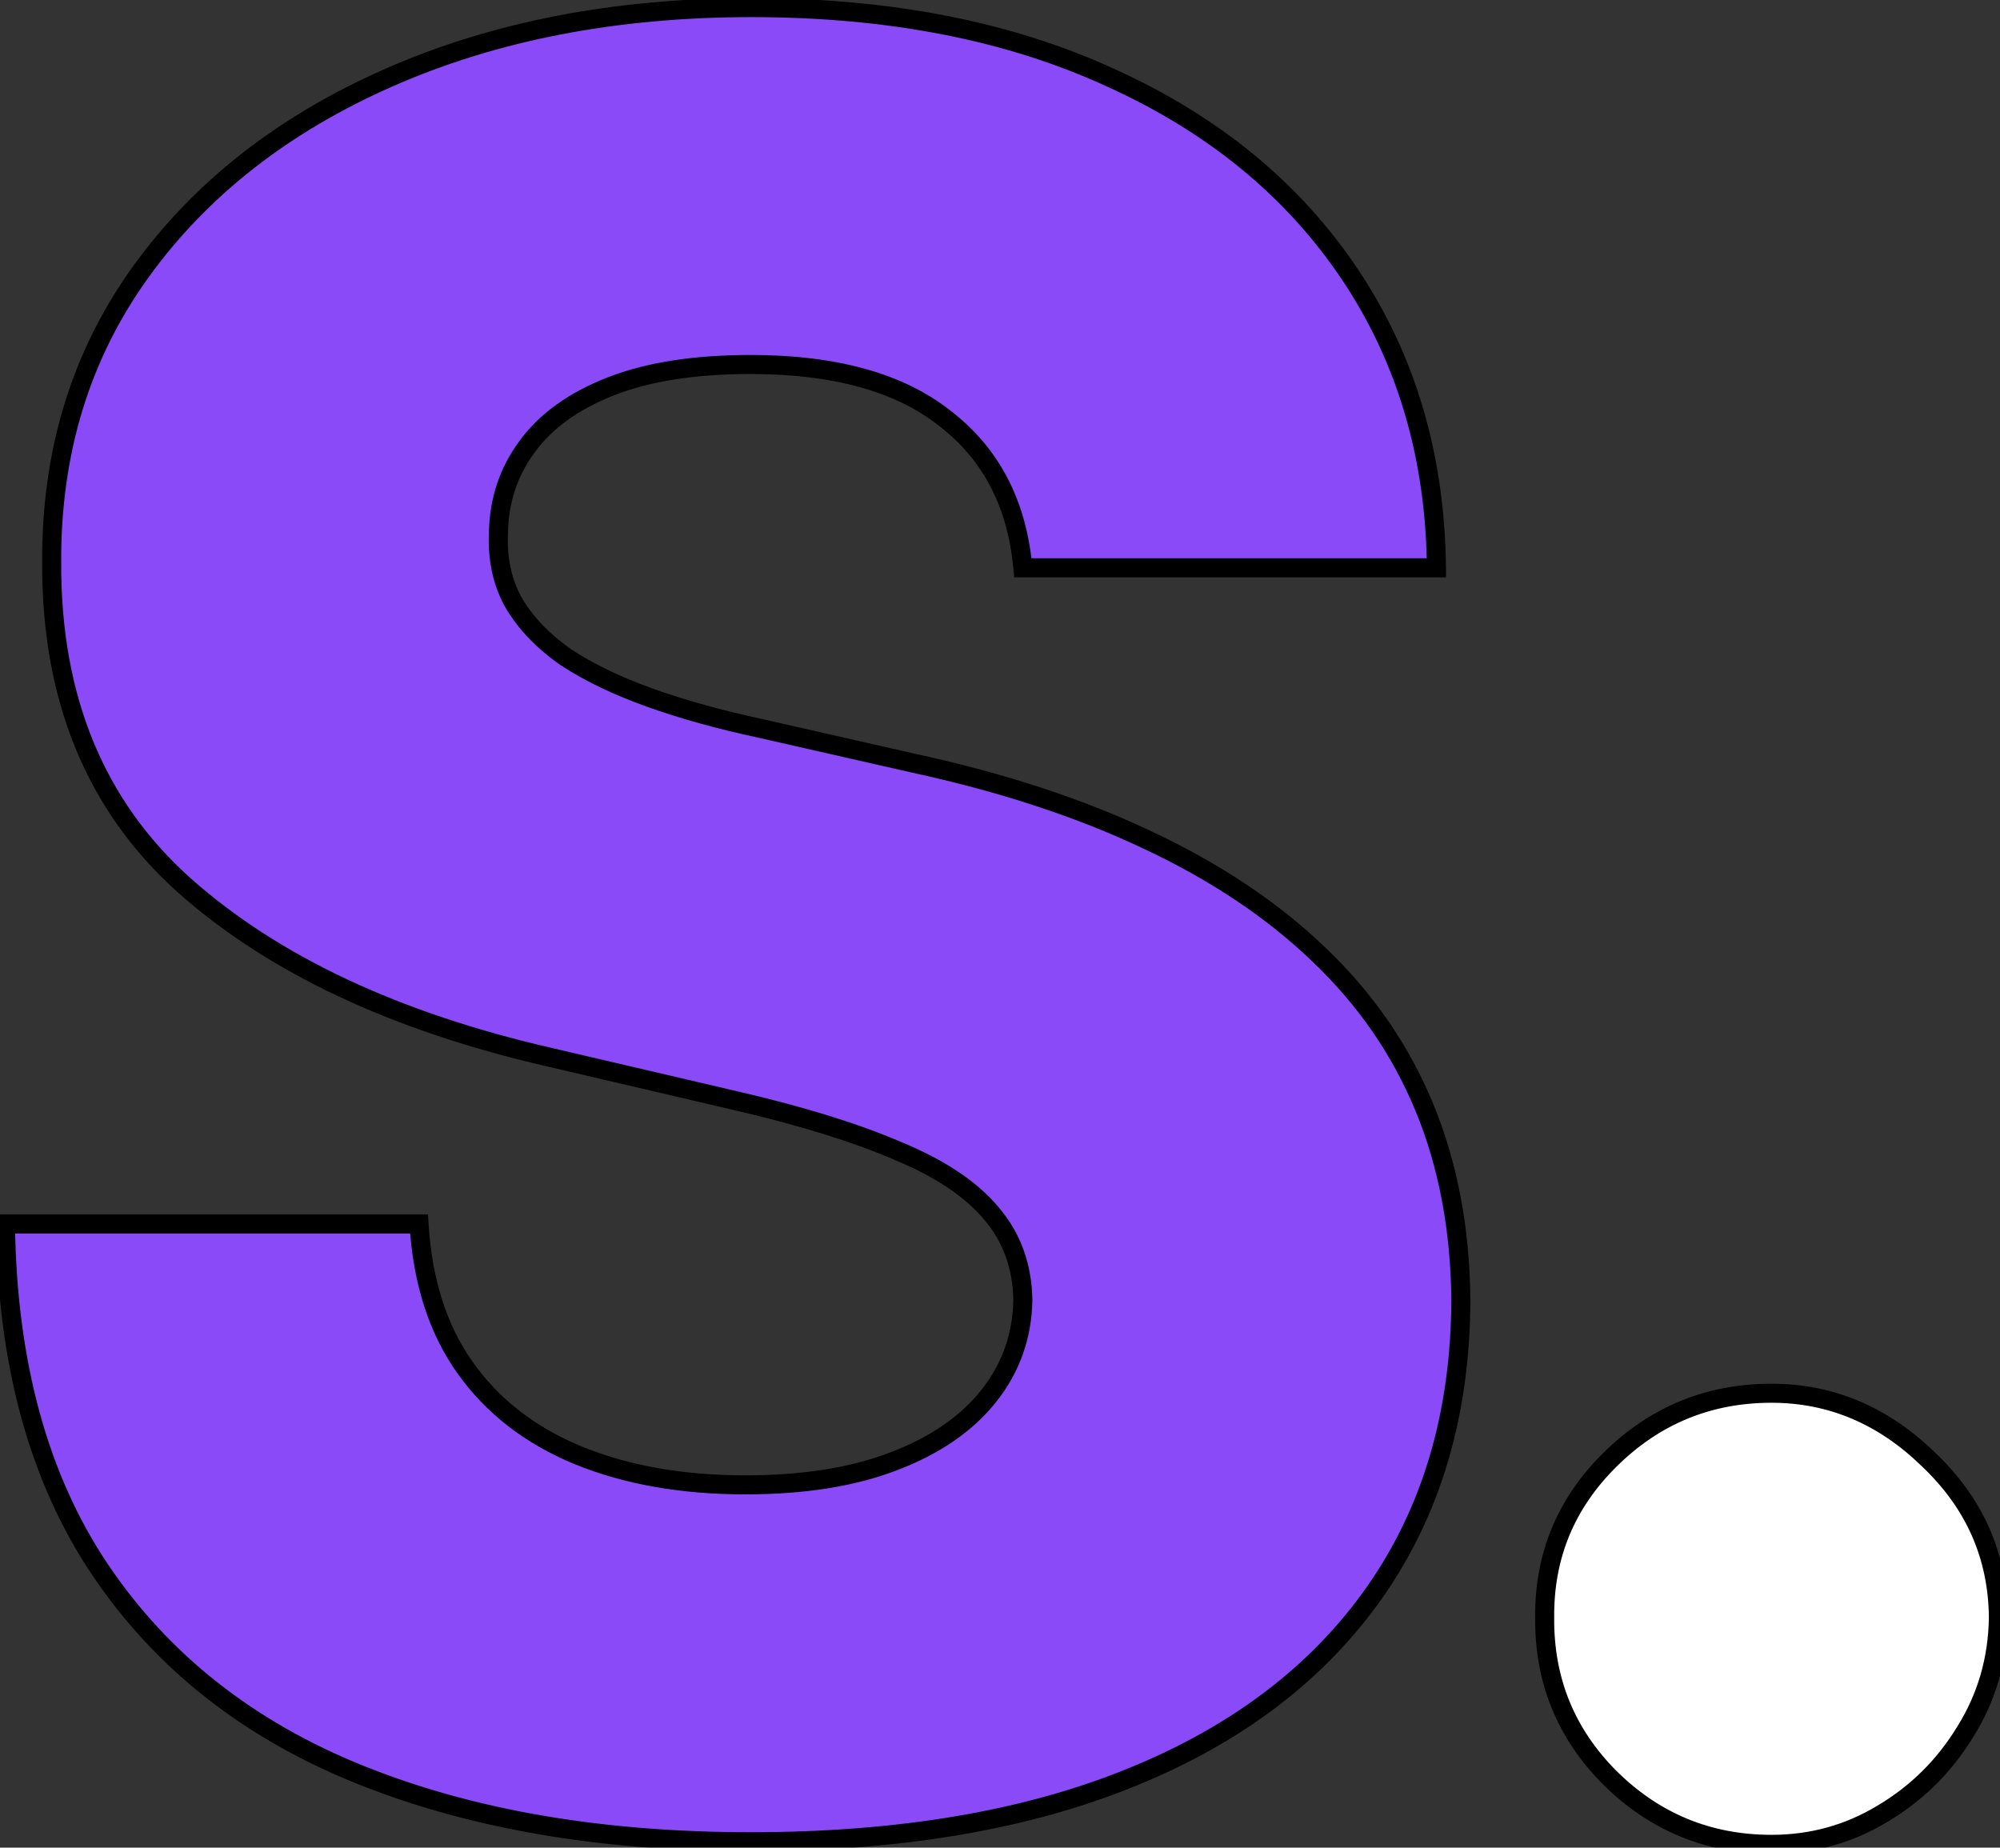 <svg width="210" height="194" viewBox="0 0 210 194" fill="none" xmlns="http://www.w3.org/2000/svg">
<rect x="0" y="0" width="210" height="194" fill="#333333" stroke="none"/>
<mask id="path-1-outside-1_11_3" maskUnits="userSpaceOnUse" x="-1" y="-1" width="212" height="196" fill="black">
<rect fill="white" x="-1" y="-1" width="212" height="196"/>
<path d="M107.399 59.618C106.788 52.899 104.07 47.677 99.245 43.951C94.48 40.164 87.67 38.271 78.814 38.271C72.95 38.271 68.064 39.034 64.154 40.561C60.245 42.088 57.313 44.195 55.359 46.883C53.404 49.509 52.397 52.533 52.336 55.953C52.213 58.763 52.763 61.236 53.985 63.374C55.267 65.512 57.1 67.406 59.482 69.055C61.925 70.643 64.857 72.048 68.277 73.269C71.698 74.491 75.546 75.56 79.821 76.476L95.946 80.141C105.23 82.156 113.415 84.844 120.5 88.203C127.647 91.562 133.632 95.563 138.458 100.205C143.344 104.847 147.039 110.192 149.544 116.239C152.048 122.286 153.331 129.065 153.392 136.578C153.331 148.428 150.338 158.597 144.413 167.087C138.488 175.577 129.968 182.082 118.851 186.602C107.796 191.122 94.45 193.382 78.814 193.382C63.116 193.382 49.434 191.031 37.768 186.327C26.102 181.624 17.032 174.478 10.557 164.888C4.083 155.299 0.754 143.175 0.571 128.516H43.998C44.365 134.562 45.983 139.602 48.854 143.633C51.725 147.664 55.664 150.718 60.673 152.795C65.743 154.871 71.606 155.91 78.264 155.91C84.372 155.91 89.564 155.085 93.839 153.436C98.176 151.787 101.505 149.496 103.826 146.565C106.147 143.633 107.338 140.273 107.399 136.487C107.338 132.944 106.238 129.92 104.1 127.416C101.963 124.851 98.664 122.652 94.206 120.82C89.808 118.926 84.189 117.185 77.348 115.597L57.741 111.016C41.494 107.29 28.698 101.274 19.353 92.967C10.007 84.599 5.365 73.3 5.426 59.068C5.365 47.463 8.48 37.293 14.772 28.559C21.063 19.825 29.767 13.014 40.883 8.128C52 3.241 64.674 0.798 78.905 0.798C93.442 0.798 106.055 3.272 116.744 8.219C127.494 13.106 135.831 19.977 141.756 28.834C147.681 37.69 150.704 47.952 150.826 59.618H107.399Z"/>
<path d="M186.012 193.657C179.415 193.657 173.765 191.336 169.062 186.694C164.42 182.052 162.13 176.433 162.191 169.836C162.13 163.362 164.42 157.834 169.062 153.253C173.765 148.611 179.415 146.29 186.012 146.29C192.242 146.29 197.739 148.611 202.503 153.253C207.329 157.834 209.772 163.362 209.833 169.836C209.772 174.234 208.611 178.234 206.351 181.838C204.152 185.442 201.251 188.312 197.647 190.45C194.105 192.588 190.226 193.657 186.012 193.657Z"/>
</mask>
<path d="M107.399 59.618C106.788 52.899 104.07 47.677 99.245 43.951C94.48 40.164 87.67 38.271 78.814 38.271C72.95 38.271 68.064 39.034 64.154 40.561C60.245 42.088 57.313 44.195 55.359 46.883C53.404 49.509 52.397 52.533 52.336 55.953C52.213 58.763 52.763 61.236 53.985 63.374C55.267 65.512 57.1 67.406 59.482 69.055C61.925 70.643 64.857 72.048 68.277 73.269C71.698 74.491 75.546 75.56 79.821 76.476L95.946 80.141C105.23 82.156 113.415 84.844 120.5 88.203C127.647 91.562 133.632 95.563 138.458 100.205C143.344 104.847 147.039 110.192 149.544 116.239C152.048 122.286 153.331 129.065 153.392 136.578C153.331 148.428 150.338 158.597 144.413 167.087C138.488 175.577 129.968 182.082 118.851 186.602C107.796 191.122 94.45 193.382 78.814 193.382C63.116 193.382 49.434 191.031 37.768 186.327C26.102 181.624 17.032 174.478 10.557 164.888C4.083 155.299 0.754 143.175 0.571 128.516H43.998C44.365 134.562 45.983 139.602 48.854 143.633C51.725 147.664 55.664 150.718 60.673 152.795C65.743 154.871 71.606 155.91 78.264 155.91C84.372 155.91 89.564 155.085 93.839 153.436C98.176 151.787 101.505 149.496 103.826 146.565C106.147 143.633 107.338 140.273 107.399 136.487C107.338 132.944 106.238 129.92 104.1 127.416C101.963 124.851 98.664 122.652 94.206 120.82C89.808 118.926 84.189 117.185 77.348 115.597L57.741 111.016C41.494 107.29 28.698 101.274 19.353 92.967C10.007 84.599 5.365 73.3 5.426 59.068C5.365 47.463 8.48 37.293 14.772 28.559C21.063 19.825 29.767 13.014 40.883 8.128C52 3.241 64.674 0.798 78.905 0.798C93.442 0.798 106.055 3.272 116.744 8.219C127.494 13.106 135.831 19.977 141.756 28.834C147.681 37.69 150.704 47.952 150.826 59.618H107.399Z" fill="#8B4AF8"/>
<path d="M186.012 193.657C179.415 193.657 173.765 191.336 169.062 186.694C164.42 182.052 162.13 176.433 162.191 169.836C162.13 163.362 164.42 157.834 169.062 153.253C173.765 148.611 179.415 146.29 186.012 146.29C192.242 146.29 197.739 148.611 202.503 153.253C207.329 157.834 209.772 163.362 209.833 169.836C209.772 174.234 208.611 178.234 206.351 181.838C204.152 185.442 201.251 188.312 197.647 190.45C194.105 192.588 190.226 193.657 186.012 193.657Z" fill="white"/>
<path d="M107.399 59.618L106.403 59.708L106.486 60.618H107.399V59.618ZM99.245 43.951L98.622 44.734L98.633 44.742L99.245 43.951ZM64.154 40.561L63.791 39.63L63.791 39.63L64.154 40.561ZM55.359 46.883L56.161 47.48L56.168 47.471L55.359 46.883ZM52.336 55.953L53.335 55.997L53.335 55.984L53.335 55.971L52.336 55.953ZM53.985 63.374L53.116 63.87L53.122 63.88L53.127 63.889L53.985 63.374ZM59.482 69.055L58.913 69.877L58.925 69.885L58.937 69.893L59.482 69.055ZM68.277 73.269L68.614 72.327L68.614 72.327L68.277 73.269ZM79.821 76.476L80.043 75.501L80.031 75.498L79.821 76.476ZM95.946 80.141L95.725 81.116L95.734 81.118L95.946 80.141ZM120.5 88.203L120.072 89.107L120.075 89.108L120.5 88.203ZM138.458 100.205L137.764 100.926L137.769 100.93L138.458 100.205ZM149.544 116.239L148.62 116.621L148.62 116.621L149.544 116.239ZM153.392 136.578L154.392 136.583L154.392 136.57L153.392 136.578ZM144.413 167.087L143.593 166.515L143.593 166.515L144.413 167.087ZM118.851 186.602L118.475 185.676L118.473 185.677L118.851 186.602ZM37.768 186.327L38.142 185.4L37.768 186.327ZM0.571 128.516V127.516H-0.442L-0.429 128.528L0.571 128.516ZM43.998 128.516L44.996 128.455L44.939 127.516H43.998V128.516ZM48.854 143.633L48.039 144.213L48.039 144.213L48.854 143.633ZM60.673 152.795L60.29 153.718L60.294 153.72L60.673 152.795ZM93.839 153.436L93.484 152.501L93.479 152.503L93.839 153.436ZM103.826 146.565L103.042 145.944L103.042 145.944L103.826 146.565ZM107.399 136.487L108.399 136.503L108.399 136.486L108.399 136.469L107.399 136.487ZM104.1 127.416L103.332 128.056L103.34 128.065L104.1 127.416ZM94.206 120.82L93.81 121.738L93.818 121.741L93.825 121.745L94.206 120.82ZM77.348 115.597L77.12 116.571L77.121 116.571L77.348 115.597ZM57.741 111.016L57.969 110.043L57.965 110.042L57.741 111.016ZM19.353 92.967L18.686 93.712L18.688 93.715L19.353 92.967ZM5.426 59.068L6.426 59.072L6.426 59.063L5.426 59.068ZM14.772 28.559L13.96 27.974L13.96 27.974L14.772 28.559ZM40.883 8.128L41.285 9.043L41.285 9.043L40.883 8.128ZM116.744 8.219L116.324 9.127L116.33 9.13L116.744 8.219ZM141.756 28.834L142.587 28.278L142.587 28.278L141.756 28.834ZM150.826 59.618V60.618H151.837L151.826 59.607L150.826 59.618ZM108.395 59.527C107.762 52.564 104.926 47.074 99.856 43.16L98.633 44.742C103.214 48.279 105.814 53.234 106.403 59.708L108.395 59.527ZM99.867 43.168C94.861 39.189 87.796 37.271 78.814 37.271V39.271C87.544 39.271 94.1 41.139 98.622 44.734L99.867 43.168ZM78.814 37.271C72.871 37.271 67.852 38.043 63.791 39.63L64.518 41.492C68.275 40.025 73.028 39.271 78.814 39.271V37.271ZM63.791 39.63C59.75 41.208 56.643 43.417 54.55 46.295L56.168 47.471C57.984 44.974 60.741 42.968 64.518 41.492L63.791 39.63ZM54.557 46.286C52.472 49.088 51.4 52.316 51.336 55.935L53.335 55.971C53.393 52.749 54.337 49.931 56.161 47.48L54.557 46.286ZM51.337 55.91C51.207 58.88 51.788 61.546 53.116 63.87L54.853 62.878C53.738 60.927 53.219 58.645 53.335 55.997L51.337 55.91ZM53.127 63.889C54.494 66.167 56.432 68.16 58.913 69.877L60.051 68.233C57.767 66.651 56.041 64.858 54.842 62.86L53.127 63.889ZM58.937 69.893C61.459 71.532 64.464 72.969 67.941 74.211L68.614 72.327C65.249 71.126 62.391 69.753 60.027 68.216L58.937 69.893ZM67.941 74.211C71.41 75.45 75.302 76.53 79.612 77.454L80.031 75.498C75.79 74.589 71.985 73.532 68.614 72.327L67.941 74.211ZM79.6 77.451L95.725 81.116L96.168 79.165L80.043 75.501L79.6 77.451ZM95.734 81.118C104.959 83.121 113.068 85.786 120.072 89.107L120.929 87.299C113.762 83.901 105.502 81.192 96.159 79.163L95.734 81.118ZM120.075 89.108C127.14 92.429 133.03 96.372 137.764 100.926L139.151 99.485C134.234 94.755 128.154 90.696 120.926 87.298L120.075 89.108ZM137.769 100.93C142.557 105.479 146.171 110.708 148.62 116.621L150.468 115.856C147.908 109.676 144.131 104.216 139.146 99.48L137.769 100.93ZM148.62 116.621C151.068 122.533 152.331 129.183 152.392 136.586L154.392 136.57C154.33 128.947 153.028 122.038 150.468 115.856L148.62 116.621ZM152.392 136.573C152.331 148.25 149.385 158.215 143.593 166.515L145.233 167.66C151.29 158.98 154.33 148.605 154.392 136.583L152.392 136.573ZM143.593 166.515C137.795 174.823 129.441 181.217 118.475 185.676L119.228 187.529C130.494 182.948 139.181 176.332 145.233 167.66L143.593 166.515ZM118.473 185.677C107.568 190.135 94.358 192.382 78.814 192.382V194.382C94.541 194.382 108.023 192.11 119.23 187.528L118.473 185.677ZM78.814 192.382C63.214 192.382 49.664 190.045 38.142 185.4L37.394 187.255C49.205 192.016 63.019 194.382 78.814 194.382V192.382ZM38.142 185.4C26.644 180.765 17.739 173.739 11.386 164.329L9.728 165.448C16.324 175.217 25.56 182.484 37.394 187.255L38.142 185.4ZM11.386 164.329C5.046 154.939 1.752 143.019 1.571 128.503L-0.429 128.528C-0.244 143.33 3.119 155.659 9.728 165.448L11.386 164.329ZM0.571 129.516H43.998V127.516H0.571V129.516ZM43 128.576C43.375 134.768 45.038 139.998 48.039 144.213L49.669 143.053C46.928 139.205 45.354 134.357 44.996 128.455L43 128.576ZM48.039 144.213C51.029 148.411 55.125 151.577 60.29 153.718L61.056 151.871C56.203 149.859 52.42 146.917 49.669 143.053L48.039 144.213ZM60.294 153.72C65.507 155.855 71.503 156.91 78.264 156.91V154.91C71.709 154.91 65.978 153.887 61.052 151.869L60.294 153.72ZM78.264 156.91C84.456 156.91 89.777 156.075 94.199 154.369L93.479 152.503C89.35 154.096 84.287 154.91 78.264 154.91V156.91ZM94.195 154.371C98.659 152.673 102.153 150.289 104.61 147.185L103.042 145.944C100.856 148.704 97.692 150.901 93.484 152.501L94.195 154.371ZM104.61 147.185C107.069 144.079 108.334 140.506 108.399 136.503L106.399 136.47C106.341 140.041 105.224 143.187 103.042 145.944L104.61 147.185ZM108.399 136.469C108.334 132.714 107.161 129.462 104.861 126.767L103.34 128.065C105.315 130.379 106.341 133.174 106.399 136.504L108.399 136.469ZM104.869 126.776C102.591 124.042 99.133 121.763 94.586 119.895L93.825 121.745C98.196 123.541 101.335 125.659 103.332 128.056L104.869 126.776ZM94.601 119.901C90.13 117.976 84.448 116.219 77.574 114.623L77.121 116.571C83.929 118.152 89.486 119.876 93.81 121.738L94.601 119.901ZM77.575 114.624L57.969 110.043L57.514 111.99L77.12 116.571L77.575 114.624ZM57.965 110.042C41.829 106.341 29.202 100.384 20.017 92.22L18.688 93.715C28.194 102.164 41.159 108.24 57.517 111.991L57.965 110.042ZM20.02 92.222C10.917 84.072 6.366 73.061 6.426 59.072L4.426 59.064C4.364 73.539 9.097 85.127 18.686 93.712L20.02 92.222ZM6.426 59.063C6.366 47.652 9.425 37.692 15.583 29.143L13.96 27.974C7.535 36.894 4.364 47.274 4.426 59.073L6.426 59.063ZM15.583 29.143C21.757 20.572 30.311 13.867 41.285 9.043L40.481 7.212C29.222 12.161 20.369 19.077 13.96 27.974L15.583 29.143ZM41.285 9.043C52.255 4.221 64.789 1.798 78.905 1.798V-0.202C64.559 -0.202 51.744 2.261 40.481 7.212L41.285 9.043ZM78.905 1.798C93.33 1.798 105.794 4.253 116.324 9.127L117.164 7.312C106.316 2.291 93.554 -0.202 78.905 -0.202V1.798ZM116.33 9.13C126.93 13.948 135.115 20.704 140.925 29.39L142.587 28.278C136.548 19.25 128.058 12.264 117.158 7.309L116.33 9.13ZM140.925 29.39C146.731 38.069 149.706 48.137 149.826 59.628L151.826 59.607C151.702 47.766 148.63 37.311 142.587 28.278L140.925 29.39ZM150.826 58.618H107.399V60.618H150.826V58.618ZM169.062 186.694L168.355 187.401L168.36 187.406L169.062 186.694ZM162.191 169.836L163.191 169.845L163.191 169.836L163.191 169.827L162.191 169.836ZM169.062 153.253L169.765 153.965L169.765 153.965L169.062 153.253ZM202.503 153.253L201.805 153.969L201.815 153.978L202.503 153.253ZM209.833 169.836L210.833 169.85L210.833 169.838L210.833 169.827L209.833 169.836ZM206.351 181.838L205.504 181.307L205.498 181.317L206.351 181.838ZM197.647 190.45L197.137 189.59L197.131 189.594L197.647 190.45ZM186.012 192.657C179.679 192.657 174.281 190.44 169.765 185.982L168.36 187.406C173.25 192.232 179.152 194.657 186.012 194.657V192.657ZM169.769 185.987C165.318 181.536 163.132 176.175 163.191 169.845L161.191 169.827C161.127 176.69 163.522 182.568 168.355 187.401L169.769 185.987ZM163.191 169.827C163.132 163.625 165.314 158.357 169.765 153.965L168.36 152.541C163.527 157.311 161.127 163.098 161.191 169.845L163.191 169.827ZM169.765 153.965C174.281 149.507 179.679 147.29 186.012 147.29V145.29C179.152 145.29 173.25 147.715 168.36 152.541L169.765 153.965ZM186.012 147.29C191.962 147.29 197.214 149.495 201.805 153.969L203.201 152.537C198.264 147.726 192.521 145.29 186.012 145.29V147.29ZM201.815 153.978C206.45 158.378 208.774 163.65 208.833 169.845L210.833 169.827C210.769 163.073 208.207 157.289 203.192 152.528L201.815 153.978ZM208.833 169.822C208.774 174.043 207.663 177.864 205.504 181.307L207.198 182.369C209.559 178.605 210.769 174.424 210.833 169.85L208.833 169.822ZM205.498 181.317C203.383 184.783 200.599 187.536 197.137 189.59L198.158 191.31C201.903 189.089 204.922 186.101 207.205 182.359L205.498 181.317ZM197.131 189.594C193.747 191.636 190.048 192.657 186.012 192.657V194.657C190.405 194.657 194.463 193.54 198.164 191.306L197.131 189.594Z" fill="black" mask="url(#path-1-outside-1_11_3)"/>
</svg>
